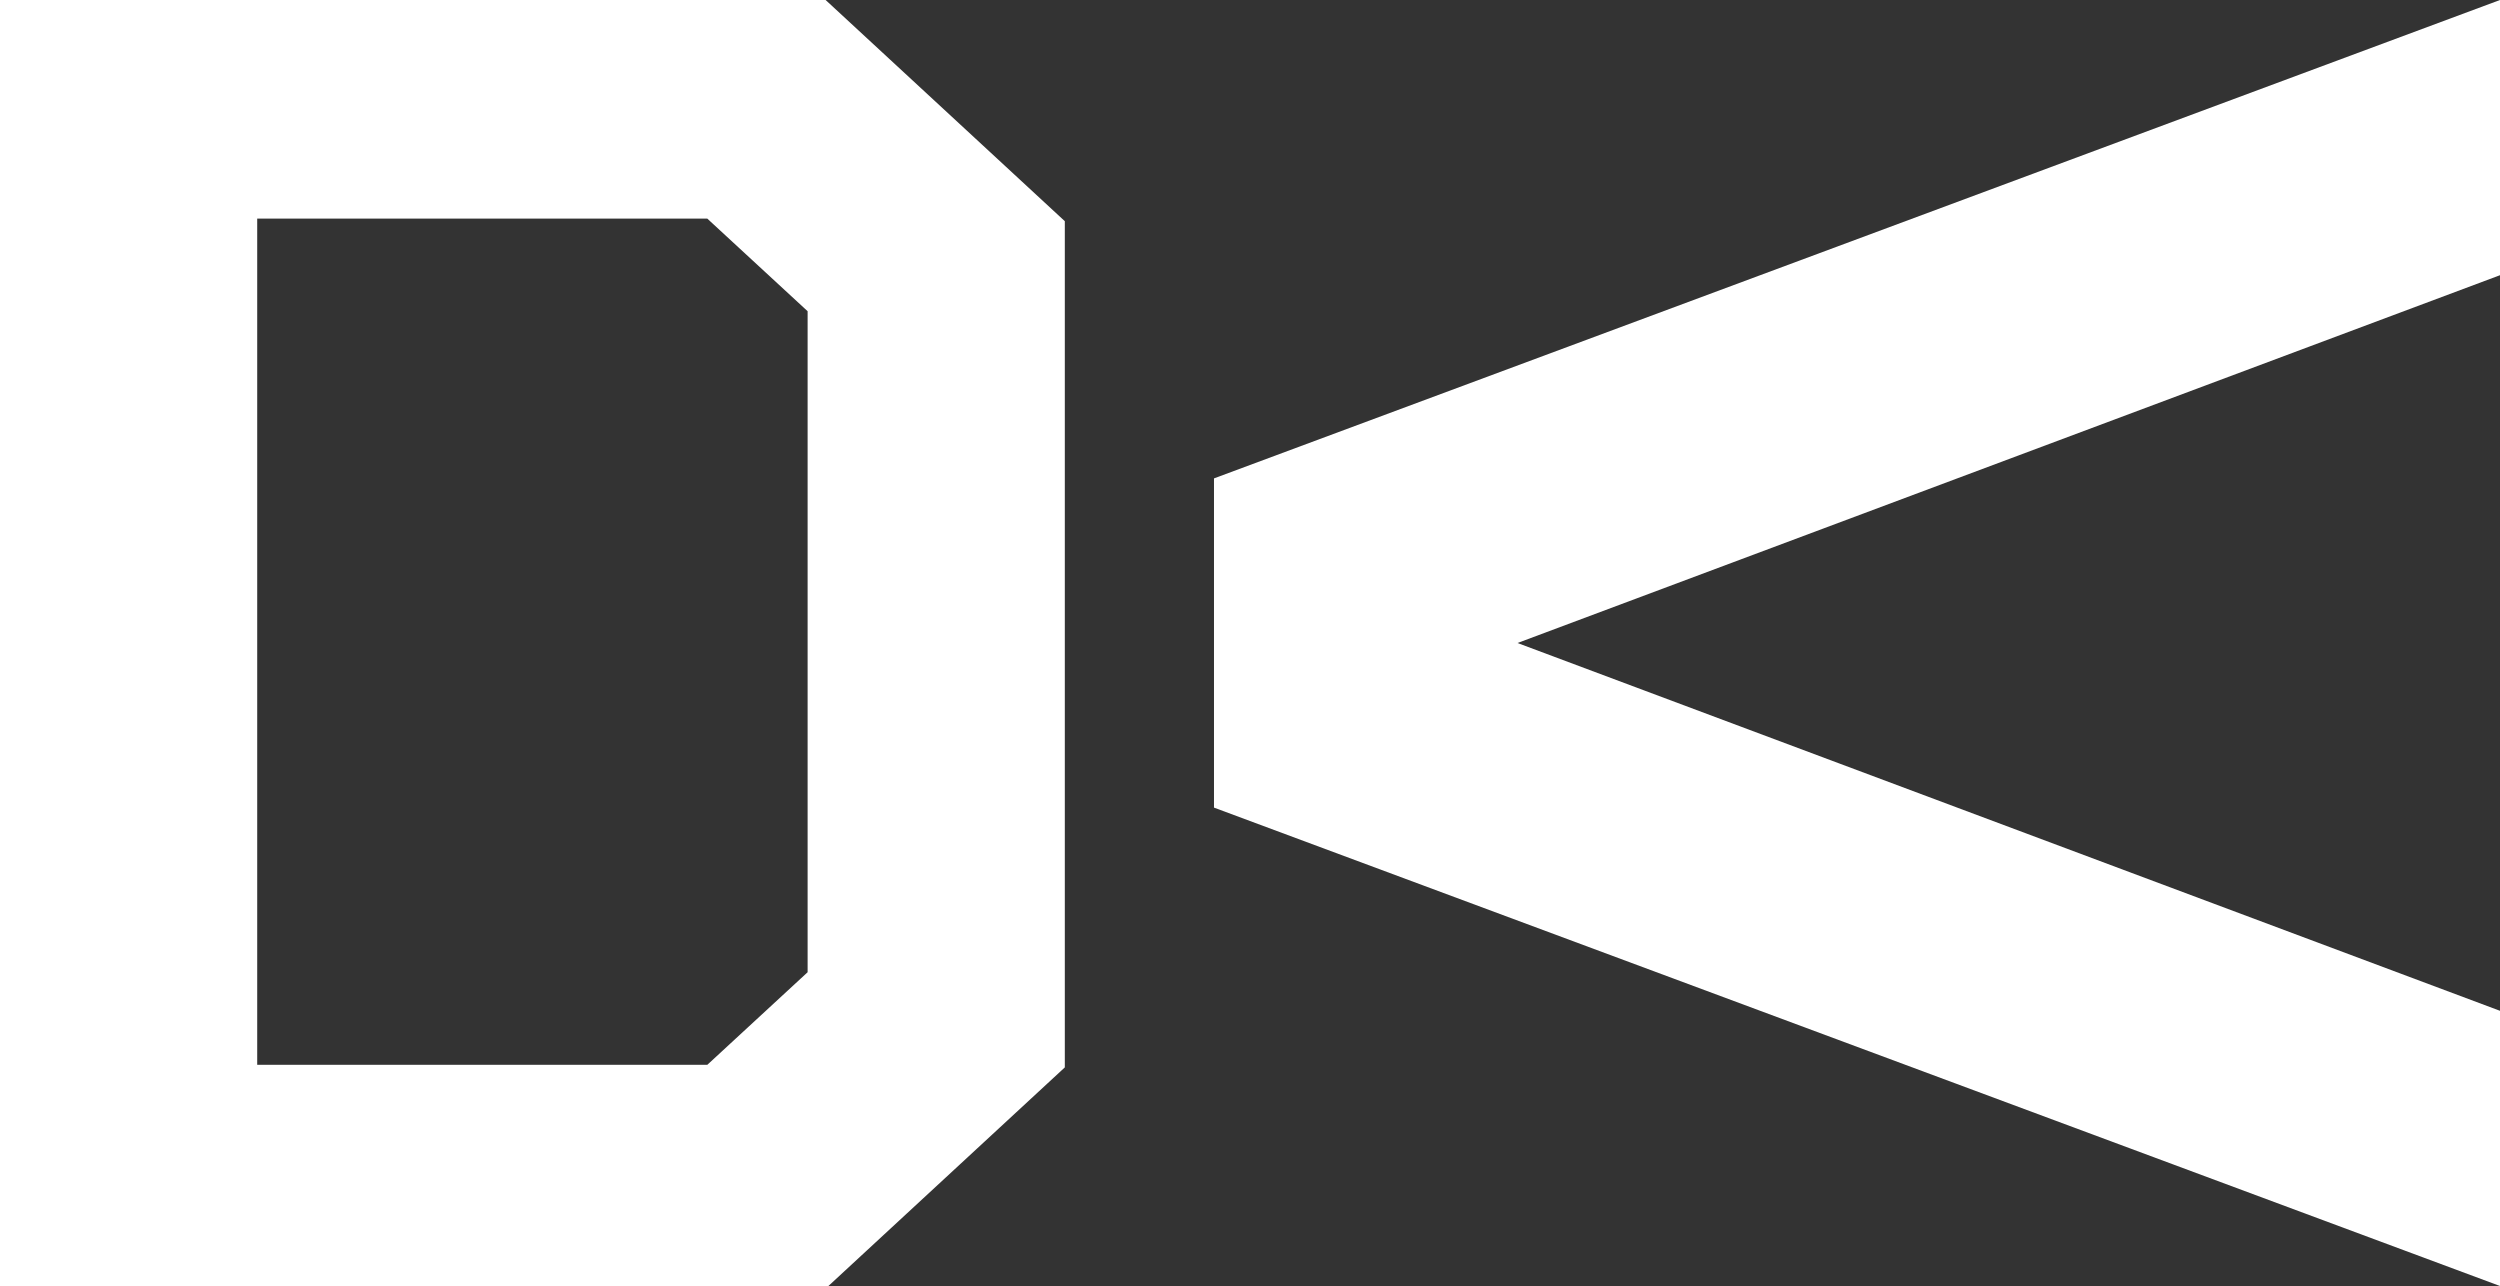 <?xml version="1.0" encoding="UTF-8"?> <svg xmlns="http://www.w3.org/2000/svg" id="Layers" version="1.1" viewBox="0 0 97.2 50"><rect x="0" y="0" width="97.2" height="50" fill="#333333" stroke="none"/><defs><style> .st0 { fill: #fff; } </style></defs><path class="st0" d="M0,50V0h32.1l9.3,8.6v32.9l-9.3,8.6H0ZM10,41.4h17.5l3.9-3.6V12.1l-3.9-3.6H10v32.9Z"></path><polygon class="st0" points="97.2 0 47.2 18.6 47.2 31.4 97.2 50 97.2 39.3 59 25 97.2 10.7 97.2 0"></polygon></svg> 